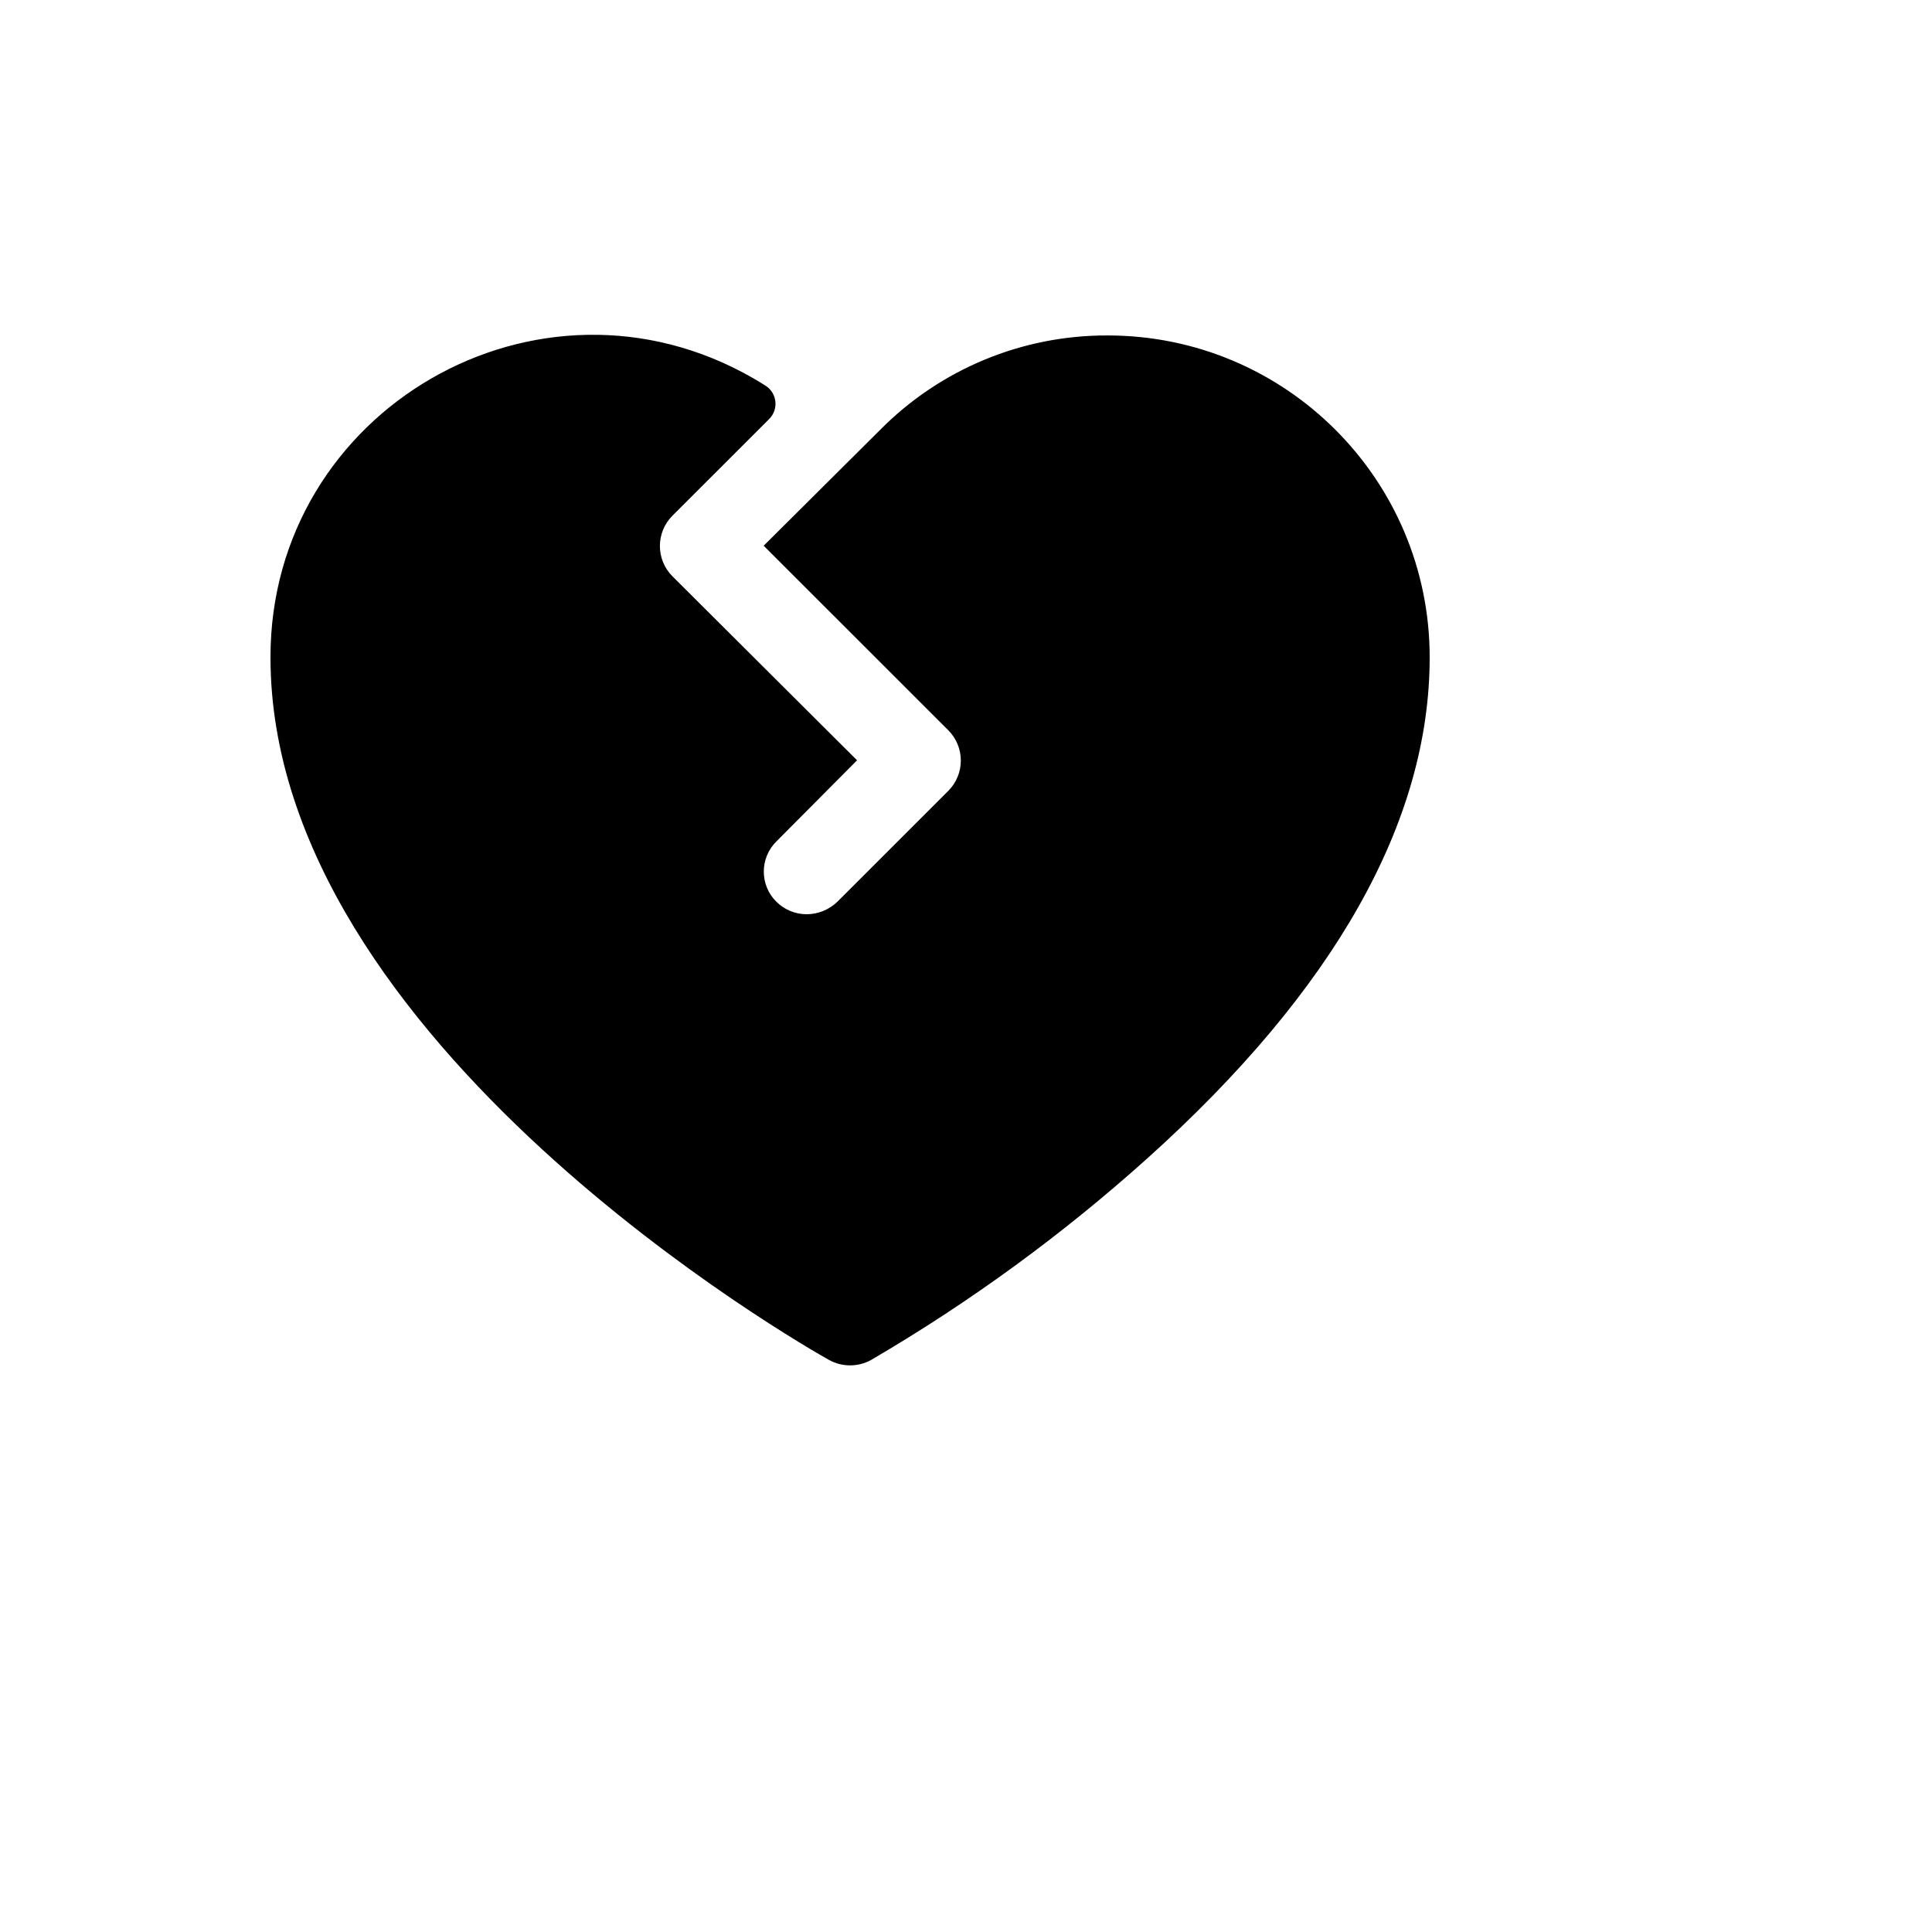 <svg xmlns="http://www.w3.org/2000/svg" version="1.1" xmlns:xlink="http://www.w3.org/1999/xlink" width="100%" height="100%" id="svgWorkerArea" viewBox="-25 -25 625 625" xmlns:idraw="https://idraw.muisca.co" style="background: white;"><defs id="defsdoc"><pattern id="patternBool" x="0" y="0" width="10" height="10" patternUnits="userSpaceOnUse" patternTransform="rotate(35)"><circle cx="5" cy="5" r="4" style="stroke: none;fill: #ff000070;"></circle></pattern></defs><g id="fileImp-719339054" class="cosito"><path id="pathImp-307095253" class="grouped" d="M437.5 187.637C437.5 240.738 406.771 295.226 346.18 349.715 318.667 374.437 288.71 396.299 256.771 414.962 252.554 417.277 247.446 417.277 243.229 414.962 235.764 410.797 62.5 312.406 62.5 187.637 62.452 107.487 149.227 57.341 218.696 97.375 220.063 98.163 221.413 98.982 222.743 99.831 226.444 102.265 226.95 107.493 223.785 110.59 223.785 110.59 192.535 141.826 192.535 141.826 187.127 147.244 187.127 156.016 192.535 161.435 192.535 161.435 252.257 220.955 252.257 220.955 252.257 220.955 226.215 247.158 226.215 247.158 220.709 252.536 220.709 261.389 226.215 266.767 228.808 269.319 232.299 270.752 235.938 270.758 239.625 270.743 243.167 269.315 245.833 266.767 245.833 266.767 281.771 230.847 281.771 230.846 287.179 225.428 287.179 216.656 281.771 211.238 281.771 211.238 222.049 151.543 222.049 151.543 222.049 151.543 259.722 114.061 259.722 114.061 259.722 114.061 259.722 114.061 259.722 114.061 279.162 94.415 305.689 83.409 333.333 83.519 390.863 83.519 437.5 130.135 437.5 187.637 437.5 187.637 437.5 187.637 437.5 187.637"></path></g></svg>